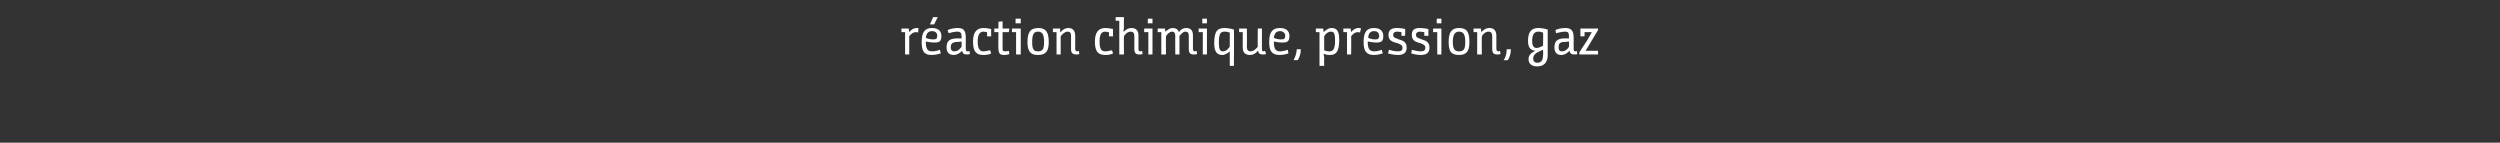 <?xml version="1.0" standalone="no"?><!DOCTYPE svg PUBLIC "-//W3C//DTD SVG 1.1//EN" "http://www.w3.org/Graphics/SVG/1.1/DTD/svg11.dtd"><svg xmlns="http://www.w3.org/2000/svg" version="1.1" width="482px" height="27.5px" viewBox="0 -3 482 27.5" style="top:-3px"><rect x="0" y="-3" width="482" height="27.5" fill="#333333" stroke="none"/><desc>réaction chimique, pression, gaz</desc><defs/><g id="Polygon144024"><path d="m173.8 2.5h1.4c-.02.02.1.7.1.7c0 0-.02-.03 0 0c.3-.4.8-.8 1.4-.8c.2 0 .3 0 .4.1l-.1.8c-.1-.1-.2-.1-.4-.1c-.6 0-1 .4-1.3.8v3.5h-.8V3.2h-.7v-.7zm5.9-.1c1.4 0 1.8.8 1.8 1.5c0 1-.3 1.3-1.3 1.3c-.6 0-1.3-.1-1.7-.2v.1c0 1.4.4 1.8 1.2 1.8c.7 0 1.2-.2 1.5-.3l.2.7c-.2 0-.8.3-1.8.3c-1.5 0-1.9-.8-1.9-2.5c0-1.9.6-2.7 2-2.7zm.3 2.2c.5 0 .7-.2.7-.7c0-.5-.3-.9-1-.9c-.8 0-1.1.5-1.2 1.3c.4.2 1 .3 1.5.3zm.1-2.9h-.8l.6-1.4h.9l-.7 1.4zm5.4 5.1c-.4.4-1 .8-1.6.8c-1.1 0-1.4-.7-1.4-1.4v-.1c0-1.3.7-1.6 1.8-1.7h1.1v-.2c0-.9-.2-1.1-.9-1.1c-.5 0-1.2.2-1.6.3l-.2-.6c.4-.2 1.2-.4 1.9-.4c1 0 1.6.3 1.6 1.8v2.2c0 .4.1.5.4.5c.1 0 .1 0 .3-.1l.1.6c-.2.1-.3.1-.6.1c-.6 0-.8-.2-.9-.7zm-.1-1.8c-.8.1-1 .1-1.2.1c-.6.1-.9.4-.9 1c0 .6.3.8.7.8c.7 0 1.1-.5 1.4-.9v-1zm4.9-1.8c-.2 0-.4-.1-.7-.1c-.7 0-1.1.6-1.1 1.9c0 1.4.4 1.9 1.1 1.9c.6 0 1-.2 1.3-.2l.2.6c-.3.2-1 .3-1.5.3c-1.5 0-2-.8-2-2.6c0-1.5.5-2.6 2-2.6c.6 0 1.1.1 1.5.2c-.03.02 0 1.4 0 1.4h-.8s.03-.79 0-.8zm2.2 0h-.8v-.7h.8V1.2l.8-.1v1.4h1.3l-.1.7h-1.2v3.2c0 .4.1.5.5.5c.2 0 .7-.1.7-.1l.1.6c-.1.1-.6.2-1 .2c-.7 0-1.1-.2-1.1-1.2c-.05.01 0-3.2 0-3.2zm3.4 0h-.8v-.7h1.7v5h-.9V3.2zm-.1-2.6h1v.9h-1v-.9zm2.3 4.5c0-1.8.5-2.7 2.1-2.7c1.5 0 2 .9 2 2.7c0 1.7-.5 2.5-2.1 2.5c-1.5 0-2-.8-2-2.5zm3.2 0c0-1.4-.3-2-1.2-2c-.8 0-1.1.6-1.1 2c0 1.4.3 1.8 1.1 1.8c.9 0 1.2-.4 1.2-1.8zm1.7-2.6h1.4v.7h.1c.3-.4.8-.8 1.5-.8c.6 0 1.3.3 1.3 1.5v2.5c0 .4.2.5.4.5l.3-.1l.1.6s-.27.15-.6.1c-.6 0-1-.2-1-1V4c0-.7-.2-.9-.7-.9c-.5 0-1 .5-1.3.9v3.5h-.8V3.2h-.7v-.7zm10.8.7c-.2 0-.4-.1-.7-.1c-.8 0-1.1.6-1.1 1.9c0 1.4.3 1.9 1.1 1.9c.6 0 1-.2 1.3-.2l.2.6c-.3.2-1 .3-1.5.3c-1.5 0-2-.8-2-2.6c0-1.5.5-2.6 2-2.6c.5 0 1.1.1 1.5.2c-.04.02 0 1.4 0 1.4h-.8s.02-.79 0-.8zm1.3-2.9h1.6s-.04 2.02 0 2c-.04.42-.1.8-.1.8c0 0 .06.04.1 0c.3-.3.7-.7 1.5-.7c.6 0 1.3.3 1.3 1.4v2.6c0 .4.1.5.4.5l.3-.1l.1.6s-.3.15-.7.1c-.5 0-.9-.2-.9-1V4c0-.7-.3-.9-.7-.9c-.6 0-1.1.5-1.3.9c-.04-.03 0 3.5 0 3.5h-.9V1h-.7v-.7zm6.3 2.9h-.8v-.7h1.6v5h-.8V3.2zm-.1-2.6h.9v.9h-.9v-.9zm1.9 1.9h1.4l.1.6c.4-.3.8-.7 1.4-.7c.5 0 1 .2 1.2.8c.3-.5.8-.8 1.4-.8c.7 0 1.3.3 1.3 1.4v2.6c0 .4.2.5.4.5l.3-.1l.1.6s-.27.15-.7.1c-.5 0-.9-.2-.9-1V4c0-.7-.2-.9-.7-.9c-.4 0-.8.5-1.1.8c.01.01 0 3.6 0 3.6h-.8s-.04-3.54 0-3.5c0-.6-.2-.9-.6-.9c-.5 0-1 .5-1.2.9c-.03-.02 0 3.5 0 3.5h-.9V3.2h-.7v-.7zm8.7.7h-.8v-.7h1.6v5h-.8V3.2zm-.1-2.6h.9v.9h-.9v-.9zm5.3 9.1V6.9c-.3.3-.9.7-1.4.7c-1 0-1.6-.5-1.6-2.3c0-2.4.7-2.9 2-2.9c.4 0 1.2.1 1.8.3c.04.04 0 7 0 7h-.8zM235 5.2c0 1.5.3 1.7.8 1.7c.6 0 1-.5 1.3-.9V3.3c-.2-.1-.5-.2-1-.2c-.8 0-1.1.4-1.1 2.1zm4.6-2h-.7v-.7h1.5s.04 3.49 0 3.5c0 .7.3.9.7.9c.6 0 1.1-.5 1.4-.9c-.04.02 0-3.5 0-3.5h.8v3.9c0 .4.1.5.3.5c.19-.04.3-.1.3-.1l.2.6s-.21.15-.6.1c-.6 0-.9-.2-.9-.7h-.1c-.3.4-.8.8-1.5.8c-.7 0-1.4-.3-1.4-1.4v-3zm7.2-.8c1.4 0 1.8.8 1.8 1.5c0 1-.3 1.3-1.3 1.3c-.6 0-1.3-.1-1.7-.2v.1c0 1.4.4 1.8 1.2 1.8c.6 0 1.1-.2 1.5-.3l.1.7c-.1 0-.7.3-1.7.3c-1.5 0-2-.8-2-2.5c0-1.9.6-2.7 2.1-2.7zm.2 2.2c.6 0 .8-.2.8-.7c0-.5-.4-.9-1-.9c-.8 0-1.1.5-1.2 1.3c.4.2 1 .3 1.4.3zm2.4 4c.2-.4.6-1.2.6-2.1h.8c0 .9-.3 1.7-.6 2.1h-.8zm4.3-6.1h1.4c.04.01.1.7.1.7c0 0 .04-.04 0 0c.4-.4.9-.8 1.5-.8c1 0 1.5.5 1.5 2.3c0 2.4-.7 2.9-1.8 2.9c-.5 0-.9-.1-1.1-.2c-.03-.02-.1 0-.1 0c0 0 .07.38.1.7c-.03.04 0 1.6 0 1.6h-.9V3.2h-.7v-.7zm1.6 4.2c.2.1.6.2 1 .2c.7 0 1.1-.4 1.1-2.1c0-1.5-.3-1.7-.8-1.7c-.6 0-1.1.5-1.3.9v2.7zm3.7-4.2h1.4l.1.7s.01-.03 0 0c.3-.4.8-.8 1.4-.8c.2 0 .4 0 .5.1l-.2.8c-.1-.1-.2-.1-.4-.1c-.6 0-1 .4-1.3.8c.04-.03 0 3.5 0 3.5h-.8V3.2h-.7v-.7zm5.9-.1c1.4 0 1.8.8 1.8 1.5c0 1-.3 1.3-1.3 1.3c-.6 0-1.2-.1-1.7-.2v.1c0 1.4.4 1.8 1.3 1.8c.6 0 1.1-.2 1.4-.3l.2.7c-.1 0-.8.3-1.7.3c-1.5 0-2-.8-2-2.5c0-1.9.6-2.7 2-2.7zm.3 2.2c.5 0 .7-.2.7-.7c0-.5-.3-.9-1-.9c-.7 0-1.1.5-1.1 1.3c.4.2.9.3 1.4.3zm5-1.4c-.2 0-.5-.1-.8-.1c-.6 0-.8.3-.8.6c0 .3.1.6.9.8l.2.1c1.1.3 1.5.7 1.5 1.6c0 1-.6 1.4-1.7 1.4c-.8 0-1.5-.2-1.9-.3l.2-.7c.4.1 1 .3 1.7.3c.5 0 .9-.1.9-.7c0-.4-.2-.6-1-.9h-.1c-1.1-.3-1.6-.6-1.6-1.6c0-1 .7-1.3 1.6-1.3c.6 0 1.3.1 1.6.2c.05.04 0 1.3 0 1.3h-.7v-.7zm4.4 0c-.2 0-.5-.1-.8-.1c-.6 0-.8.3-.8.6c0 .3.1.6.9.8l.2.1c1.1.3 1.5.7 1.5 1.6c0 1-.6 1.4-1.7 1.4c-.7 0-1.5-.2-1.8-.3l.1-.7c.4.1 1.1.3 1.7.3c.5 0 .9-.1.9-.7c0-.4-.2-.6-1-.9h-.1c-1-.3-1.5-.6-1.5-1.6c0-1 .6-1.3 1.5-1.3c.6 0 1.3.1 1.7.2c-.03.04 0 1.3 0 1.3h-.8s.03-.69 0-.7zm2.5 0h-.8v-.7h1.6v5h-.8V3.2zM277 .6h.9v.9h-.9v-.9zm2.3 4.5c0-1.8.5-2.7 2-2.7c1.6 0 2 .9 2 2.7c0 1.7-.5 2.5-2 2.5c-1.6 0-2-.8-2-2.5zm3.2 0c0-1.4-.3-2-1.2-2c-.8 0-1.2.6-1.2 2c0 1.4.4 1.8 1.2 1.8c.9 0 1.2-.4 1.2-1.8zm1.6-2.6h1.4s.1.4.1.7c.4-.4.8-.8 1.6-.8c.6 0 1.3.3 1.3 1.5v2.5c0 .4.2.5.4.5l.3-.1l.1.6s-.3.15-.7.1c-.5 0-.9-.2-.9-1V4c0-.7-.3-.9-.7-.9c-.6 0-1.1.5-1.3.9c-.04-.03 0 3.5 0 3.5h-.9V3.2h-.7v-.7zm5.8 6.1c.3-.4.6-1.2.6-2.1h.8c0 .9-.3 1.7-.6 2.1h-.8zm6.1-1.8c-.6-.1-1.4-.3-1.4-1.9c0-1.8.7-2.5 2-2.5c.5 0 1.2.1 1.8.3v4.9c0 1.4-.7 2.2-2 2.2c-1.1 0-1.7-.5-1.7-1.4c0-.8.6-1.3 1.3-1.6zm1.5-3.5c-.2-.1-.5-.2-.9-.2c-.6 0-1.2.3-1.2 1.8c0 1.2.5 1.6 1.5 1.2c.37-.13.6-.3.6-.3c0 0 .05-2.53 0-2.5zm0 3.3s-.3.09-.7.3c-.7.3-1.2.7-1.2 1.4c0 .5.3.8.8.8c.9 0 1.1-.7 1.1-1.5c.05.02 0-1 0-1zm5.1.2c-.4.4-.9.8-1.6.8c-1 0-1.3-.7-1.3-1.4v-.1c0-1.3.7-1.6 1.7-1.7h1.1v-.2c0-.9-.1-1.1-.8-1.1c-.5 0-1.2.2-1.7.3l-.1-.6c.3-.2 1.1-.4 1.9-.4c.9 0 1.6.3 1.6 1.8v2.2c0 .4.1.5.3.5c.1 0 .2 0 .3-.1l.1.6c-.1.1-.2.1-.6.1c-.5 0-.8-.2-.9-.7zm-.1-1.8c-.7.1-.9.1-1.2.1c-.6.1-.8.4-.8 1c0 .6.2.8.7.8c.6 0 1.1-.5 1.3-.9v-1zm2.2-2.5h3.4v.3l-2.4 4h2.4v.7h-3.6v-.4s1.46-2.29 1.5-2.3c.66-1.14.9-1.6.9-1.6h-1.4v.8h-.8V2.5z" stroke="none" fill="#fff"/></g></svg>